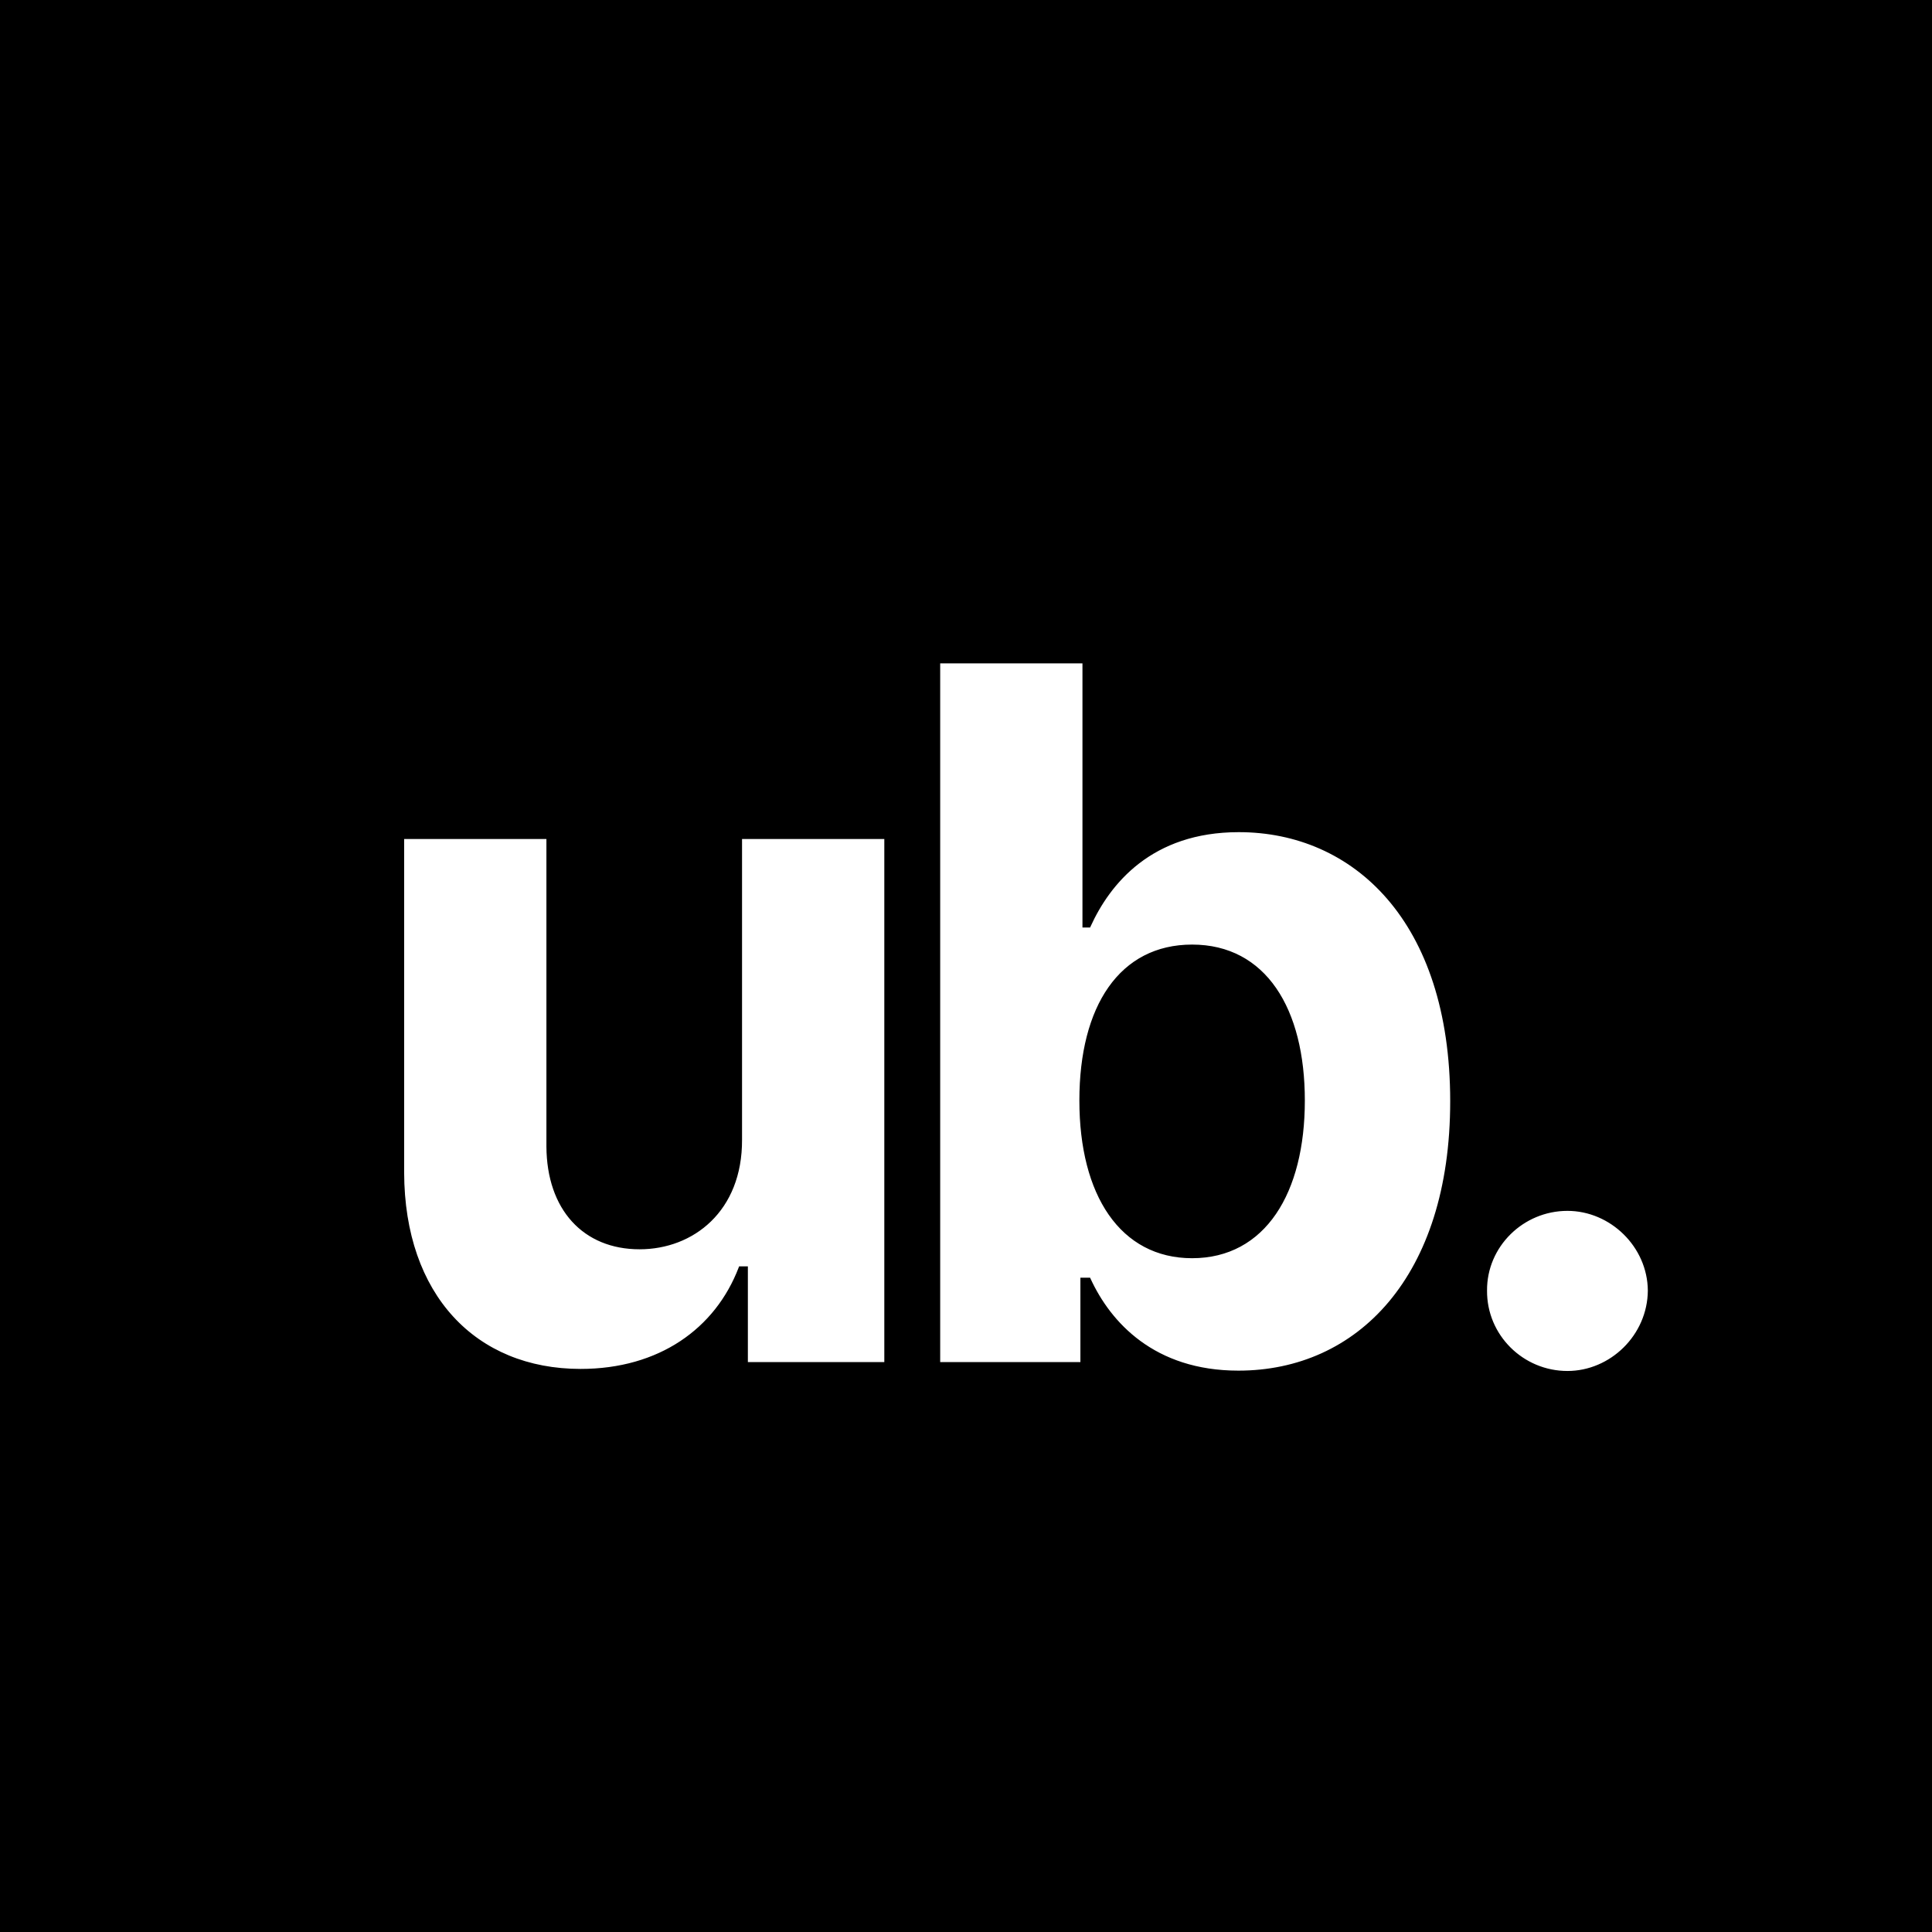 <svg width="1000" height="1000" viewBox="0 0 1000 1000" fill="none" xmlns="http://www.w3.org/2000/svg">
<g clip-path="url(#clip0_107_2)">
<rect width="1000" height="1000" fill="white"/>
<rect width="1000" height="1000" fill="black"/>
<g filter="url(#filter0_d_107_2)">
<path d="M373.078 579.878C373.256 616.455 348.22 635.631 321.054 635.631C292.467 635.631 274.001 615.567 273.824 583.429V423.273H198.185V596.923C198.362 660.666 235.649 699.551 290.514 699.551C331.53 699.551 361.004 678.422 373.256 646.462H376.097V696H448.717V423.273H373.078V579.878ZM475.64 696H550.214V652.321H553.588C564.064 675.048 586.968 700.439 631.002 700.439C693.147 700.439 741.62 651.256 741.62 559.991C741.62 466.241 691.017 419.722 631.18 419.722C585.548 419.722 563.708 446.888 553.588 469.082H551.279V332.364H475.64V696ZM549.681 559.636C549.681 510.986 570.278 479.913 607.032 479.913C644.497 479.913 664.383 512.406 664.383 559.636C664.383 607.222 644.142 640.247 607.032 640.247C570.633 640.247 549.681 608.287 549.681 559.636ZM801.303 700.616C824.03 700.616 843.739 681.618 843.916 658.003C843.739 634.743 824.03 615.744 801.303 615.744C777.865 615.744 758.511 634.743 758.689 658.003C758.511 681.618 777.865 700.616 801.303 700.616Z" fill="white"/>
<path d="M373.078 579.878H372.078L372.078 579.883L373.078 579.878ZM273.824 583.429H272.824L272.824 583.435L273.824 583.429ZM273.824 423.273H274.824V422.273H273.824V423.273ZM198.185 423.273V422.273H197.185V423.273H198.185ZM198.185 596.923H197.185L197.185 596.926L198.185 596.923ZM373.256 646.462V645.462H372.568L372.322 646.104L373.256 646.462ZM376.097 646.462H377.097V645.462H376.097V646.462ZM376.097 696H375.097V697H376.097V696ZM448.717 696V697H449.717V696H448.717ZM448.717 423.273H449.717V422.273H448.717V423.273ZM373.078 423.273V422.273H372.078V423.273H373.078ZM372.078 579.883C372.166 597.93 366.04 611.597 356.623 620.754C347.196 629.92 334.404 634.631 321.054 634.631V636.631C334.87 636.631 348.179 631.753 358.017 622.187C367.865 612.612 374.168 598.403 374.078 579.873L372.078 579.883ZM321.054 634.631C307.007 634.631 295.525 629.709 287.525 620.909C279.516 612.099 274.912 599.306 274.824 583.423L272.824 583.435C272.914 599.69 277.631 612.998 286.046 622.254C294.47 631.521 306.515 636.631 321.054 636.631V634.631ZM274.824 583.429V423.273H272.824V583.429H274.824ZM273.824 422.273H198.185V424.273H273.824V422.273ZM197.185 423.273V596.923H199.185V423.273H197.185ZM197.185 596.926C197.274 628.99 206.699 654.905 223.104 672.816C239.517 690.735 262.834 700.551 290.514 700.551V698.551C263.329 698.551 240.57 688.924 224.579 671.465C208.58 653.998 199.273 628.6 199.185 596.921L197.185 596.926ZM290.514 700.551C331.914 700.551 361.779 679.193 374.189 646.82L372.322 646.104C360.229 677.65 331.145 698.551 290.514 698.551V700.551ZM373.256 647.462H376.097V645.462H373.256V647.462ZM375.097 646.462V696H377.097V646.462H375.097ZM376.097 697H448.717V695H376.097V697ZM449.717 696V423.273H447.717V696H449.717ZM448.717 422.273H373.078V424.273H448.717V422.273ZM372.078 423.273V579.878H374.078V423.273H372.078ZM475.64 696H474.64V697H475.64V696ZM550.214 696V697H551.214V696H550.214ZM550.214 652.321V651.321H549.214V652.321H550.214ZM553.588 652.321L554.496 651.902L554.228 651.321H553.588V652.321ZM553.588 469.082V470.082H554.231L554.498 469.497L553.588 469.082ZM551.279 469.082H550.279V470.082H551.279V469.082ZM551.279 332.364H552.279V331.364H551.279V332.364ZM475.64 332.364V331.364H474.64V332.364H475.64ZM475.64 697H550.214V695H475.64V697ZM551.214 696V652.321H549.214V696H551.214ZM550.214 653.321H553.588V651.321H550.214V653.321ZM552.68 652.74C563.275 675.726 586.484 701.439 631.002 701.439V699.439C587.453 699.439 564.852 674.37 554.496 651.902L552.68 652.74ZM631.002 701.439C662.356 701.439 690.296 689.023 710.382 665.082C730.456 641.154 742.62 605.794 742.62 559.991H740.62C740.62 605.453 728.548 640.317 708.85 663.797C689.162 687.263 661.794 699.439 631.002 699.439V701.439ZM742.62 559.991C742.62 512.941 729.921 477.621 709.596 454.047C689.264 430.464 661.37 418.722 631.18 418.722V420.722C660.827 420.722 688.153 432.239 708.082 455.353C728.018 478.477 740.62 513.292 740.62 559.991H742.62ZM631.18 418.722C585.031 418.722 562.902 446.246 552.678 468.667L554.498 469.497C564.515 447.529 586.065 420.722 631.18 420.722V418.722ZM553.588 468.082H551.279V470.082H553.588V468.082ZM552.279 469.082V332.364H550.279V469.082H552.279ZM551.279 331.364H475.64V333.364H551.279V331.364ZM474.64 332.364V696H476.64V332.364H474.64ZM550.681 559.636C550.681 535.433 555.807 515.73 565.392 502.106C574.947 488.525 588.979 480.913 607.032 480.913V478.913C588.332 478.913 573.688 486.838 563.756 500.956C553.854 515.031 548.681 535.189 548.681 559.636H550.681ZM607.032 480.913C625.43 480.913 639.462 488.87 648.933 502.631C658.434 516.434 663.383 536.142 663.383 559.636H665.383C665.383 535.9 660.389 515.747 650.581 501.497C640.743 487.203 626.099 478.913 607.032 478.913V480.913ZM663.383 559.636C663.383 583.306 658.346 603.238 648.798 617.222C639.278 631.165 625.243 639.247 607.032 639.247V641.247C625.931 641.247 640.572 632.816 650.45 618.35C660.299 603.925 665.383 583.552 665.383 559.636H663.383ZM607.032 639.247C589.169 639.247 575.134 631.425 565.528 617.615C555.895 603.765 550.681 583.836 550.681 559.636H548.681C548.681 584.087 553.944 604.463 563.886 618.757C573.856 633.089 588.496 641.247 607.032 641.247V639.247ZM843.916 658.003L844.916 658.01L844.916 658.003L844.916 657.995L843.916 658.003ZM758.689 658.003L759.689 658.01L759.689 658.003L759.689 657.995L758.689 658.003ZM801.303 701.616C824.576 701.616 844.734 682.178 844.916 658.01L842.916 657.995C842.743 681.057 823.484 699.616 801.303 699.616V701.616ZM844.916 657.995C844.734 634.177 824.57 614.744 801.303 614.744V616.744C823.49 616.744 842.743 635.309 842.916 658.01L844.916 657.995ZM801.303 614.744C777.328 614.744 757.507 634.177 757.689 658.01L759.689 657.995C759.516 635.309 778.402 616.744 801.303 616.744V614.744ZM757.689 657.995C757.507 682.178 777.322 701.616 801.303 701.616V699.616C778.408 699.616 759.516 681.058 759.689 658.01L757.689 657.995Z" fill="black"/>
</g>
</g>
<defs>
<filter id="filter0_d_107_2" x="198.185" y="332.364" width="665.732" height="388.253" filterUnits="userSpaceOnUse" color-interpolation-filters="sRGB">
<feFlood flood-opacity="0" result="BackgroundImageFix"/>
<feColorMatrix in="SourceAlpha" type="matrix" values="0 0 0 0 0 0 0 0 0 0 0 0 0 0 0 0 0 0 127 0" result="hardAlpha"/>
<feOffset dx="10" dy="10"/>
<feGaussianBlur stdDeviation="5"/>
<feColorMatrix type="matrix" values="0 0 0 0 0 0 0 0 0 0 0 0 0 0 0 0 0 0 0.5 0"/>
<feBlend mode="normal" in2="BackgroundImageFix" result="effect1_dropShadow_107_2"/>
<feBlend mode="normal" in="SourceGraphic" in2="effect1_dropShadow_107_2" result="shape"/>
</filter>
<clipPath id="clip0_107_2">
<rect width="1000" height="1000" fill="white"/>
</clipPath>
</defs>
</svg>
